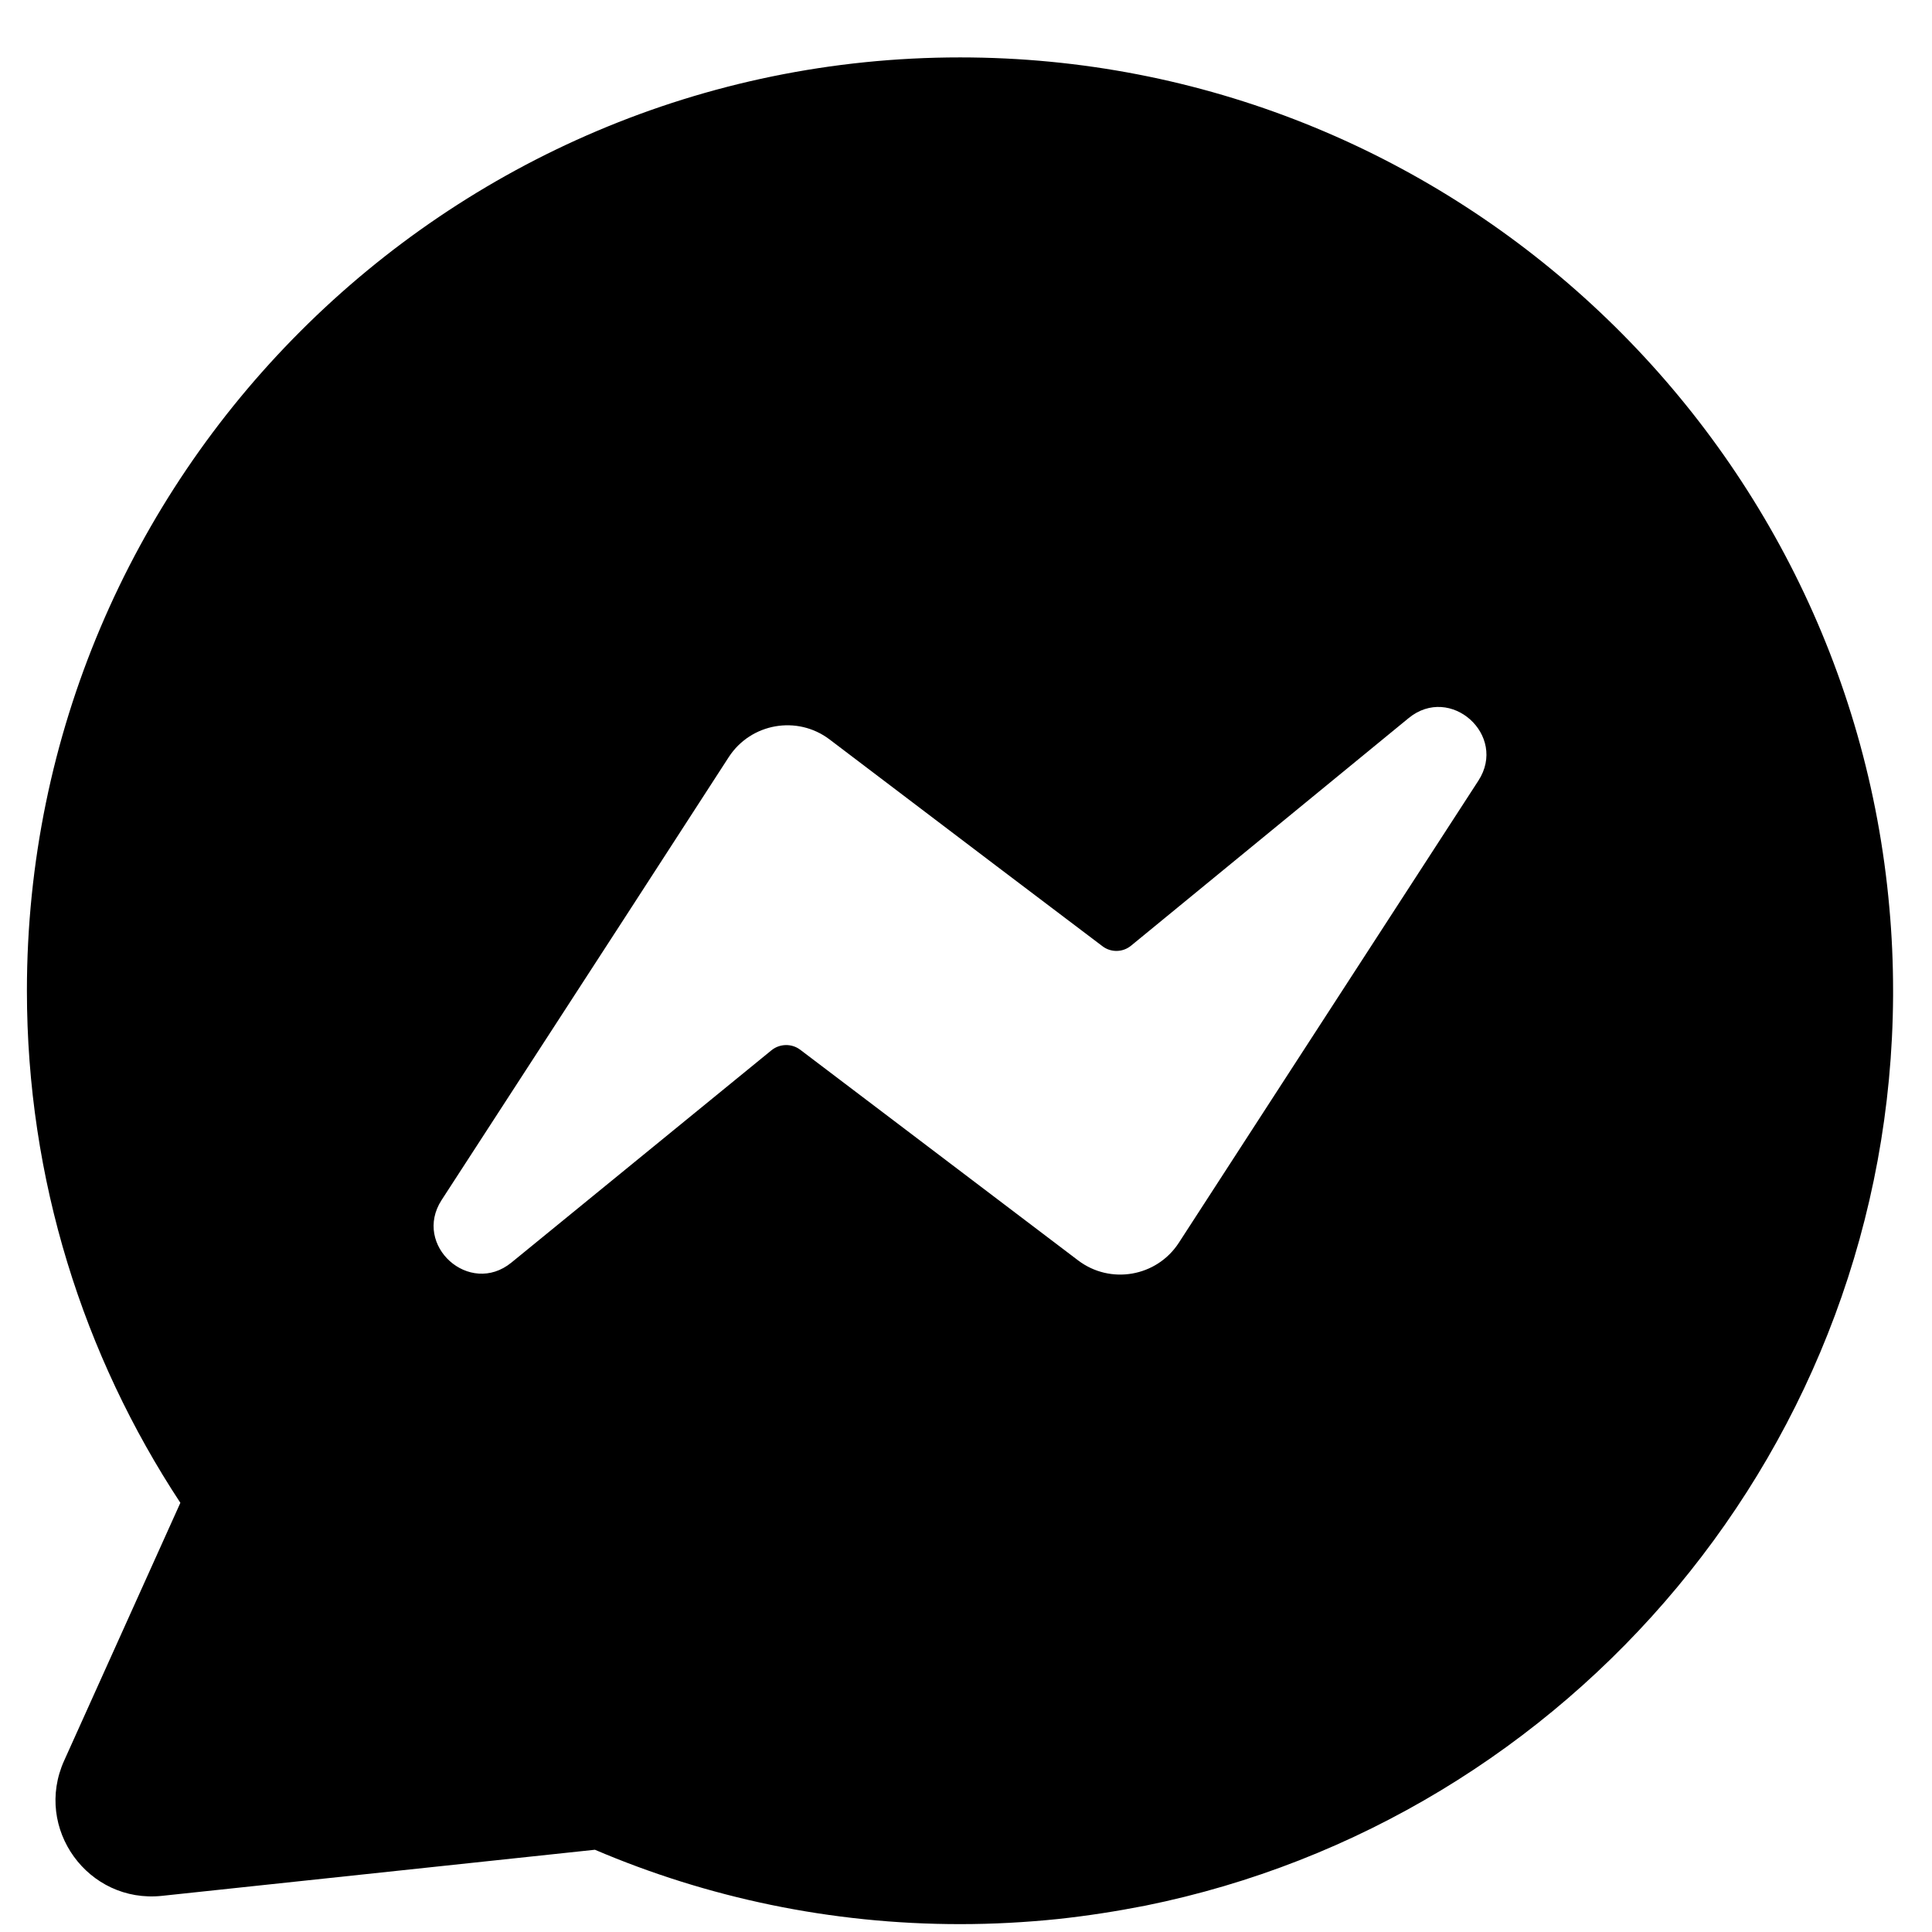 <svg width="24" height="24" viewBox="0 0 14 14" fill="none" xmlns="http://www.w3.org/2000/svg">
<path d="M13.691 6.577C13.386 3.129 10.482 0.416 6.957 0.416C3.229 0.416 0.195 3.451 0.195 7.179C0.195 8.548 0.605 9.824 1.307 10.89L0.465 12.758C0.243 13.249 0.638 13.795 1.174 13.738L4.311 13.404C5.124 13.751 6.019 13.943 6.957 13.943C7.196 13.943 7.433 13.93 7.666 13.906C7.88 13.883 8.091 13.85 8.3 13.809C11.375 13.187 13.7 10.469 13.718 7.218V7.179C13.718 6.977 13.709 6.774 13.691 6.577ZM10.713 5.657L9.293 7.847L8.542 9.006C8.382 9.252 8.046 9.311 7.812 9.133L6.567 8.189L5.799 7.607C5.737 7.56 5.65 7.562 5.59 7.611L3.706 9.149C3.402 9.397 2.988 9.024 3.2 8.696L4.53 6.646L5.281 5.486C5.441 5.24 5.777 5.181 6.011 5.358L7.22 6.275L7.988 6.856C8.05 6.904 8.137 6.902 8.197 6.852L10.207 5.204C10.51 4.955 10.926 5.328 10.713 5.657Z" fill="black"/>
</svg>
